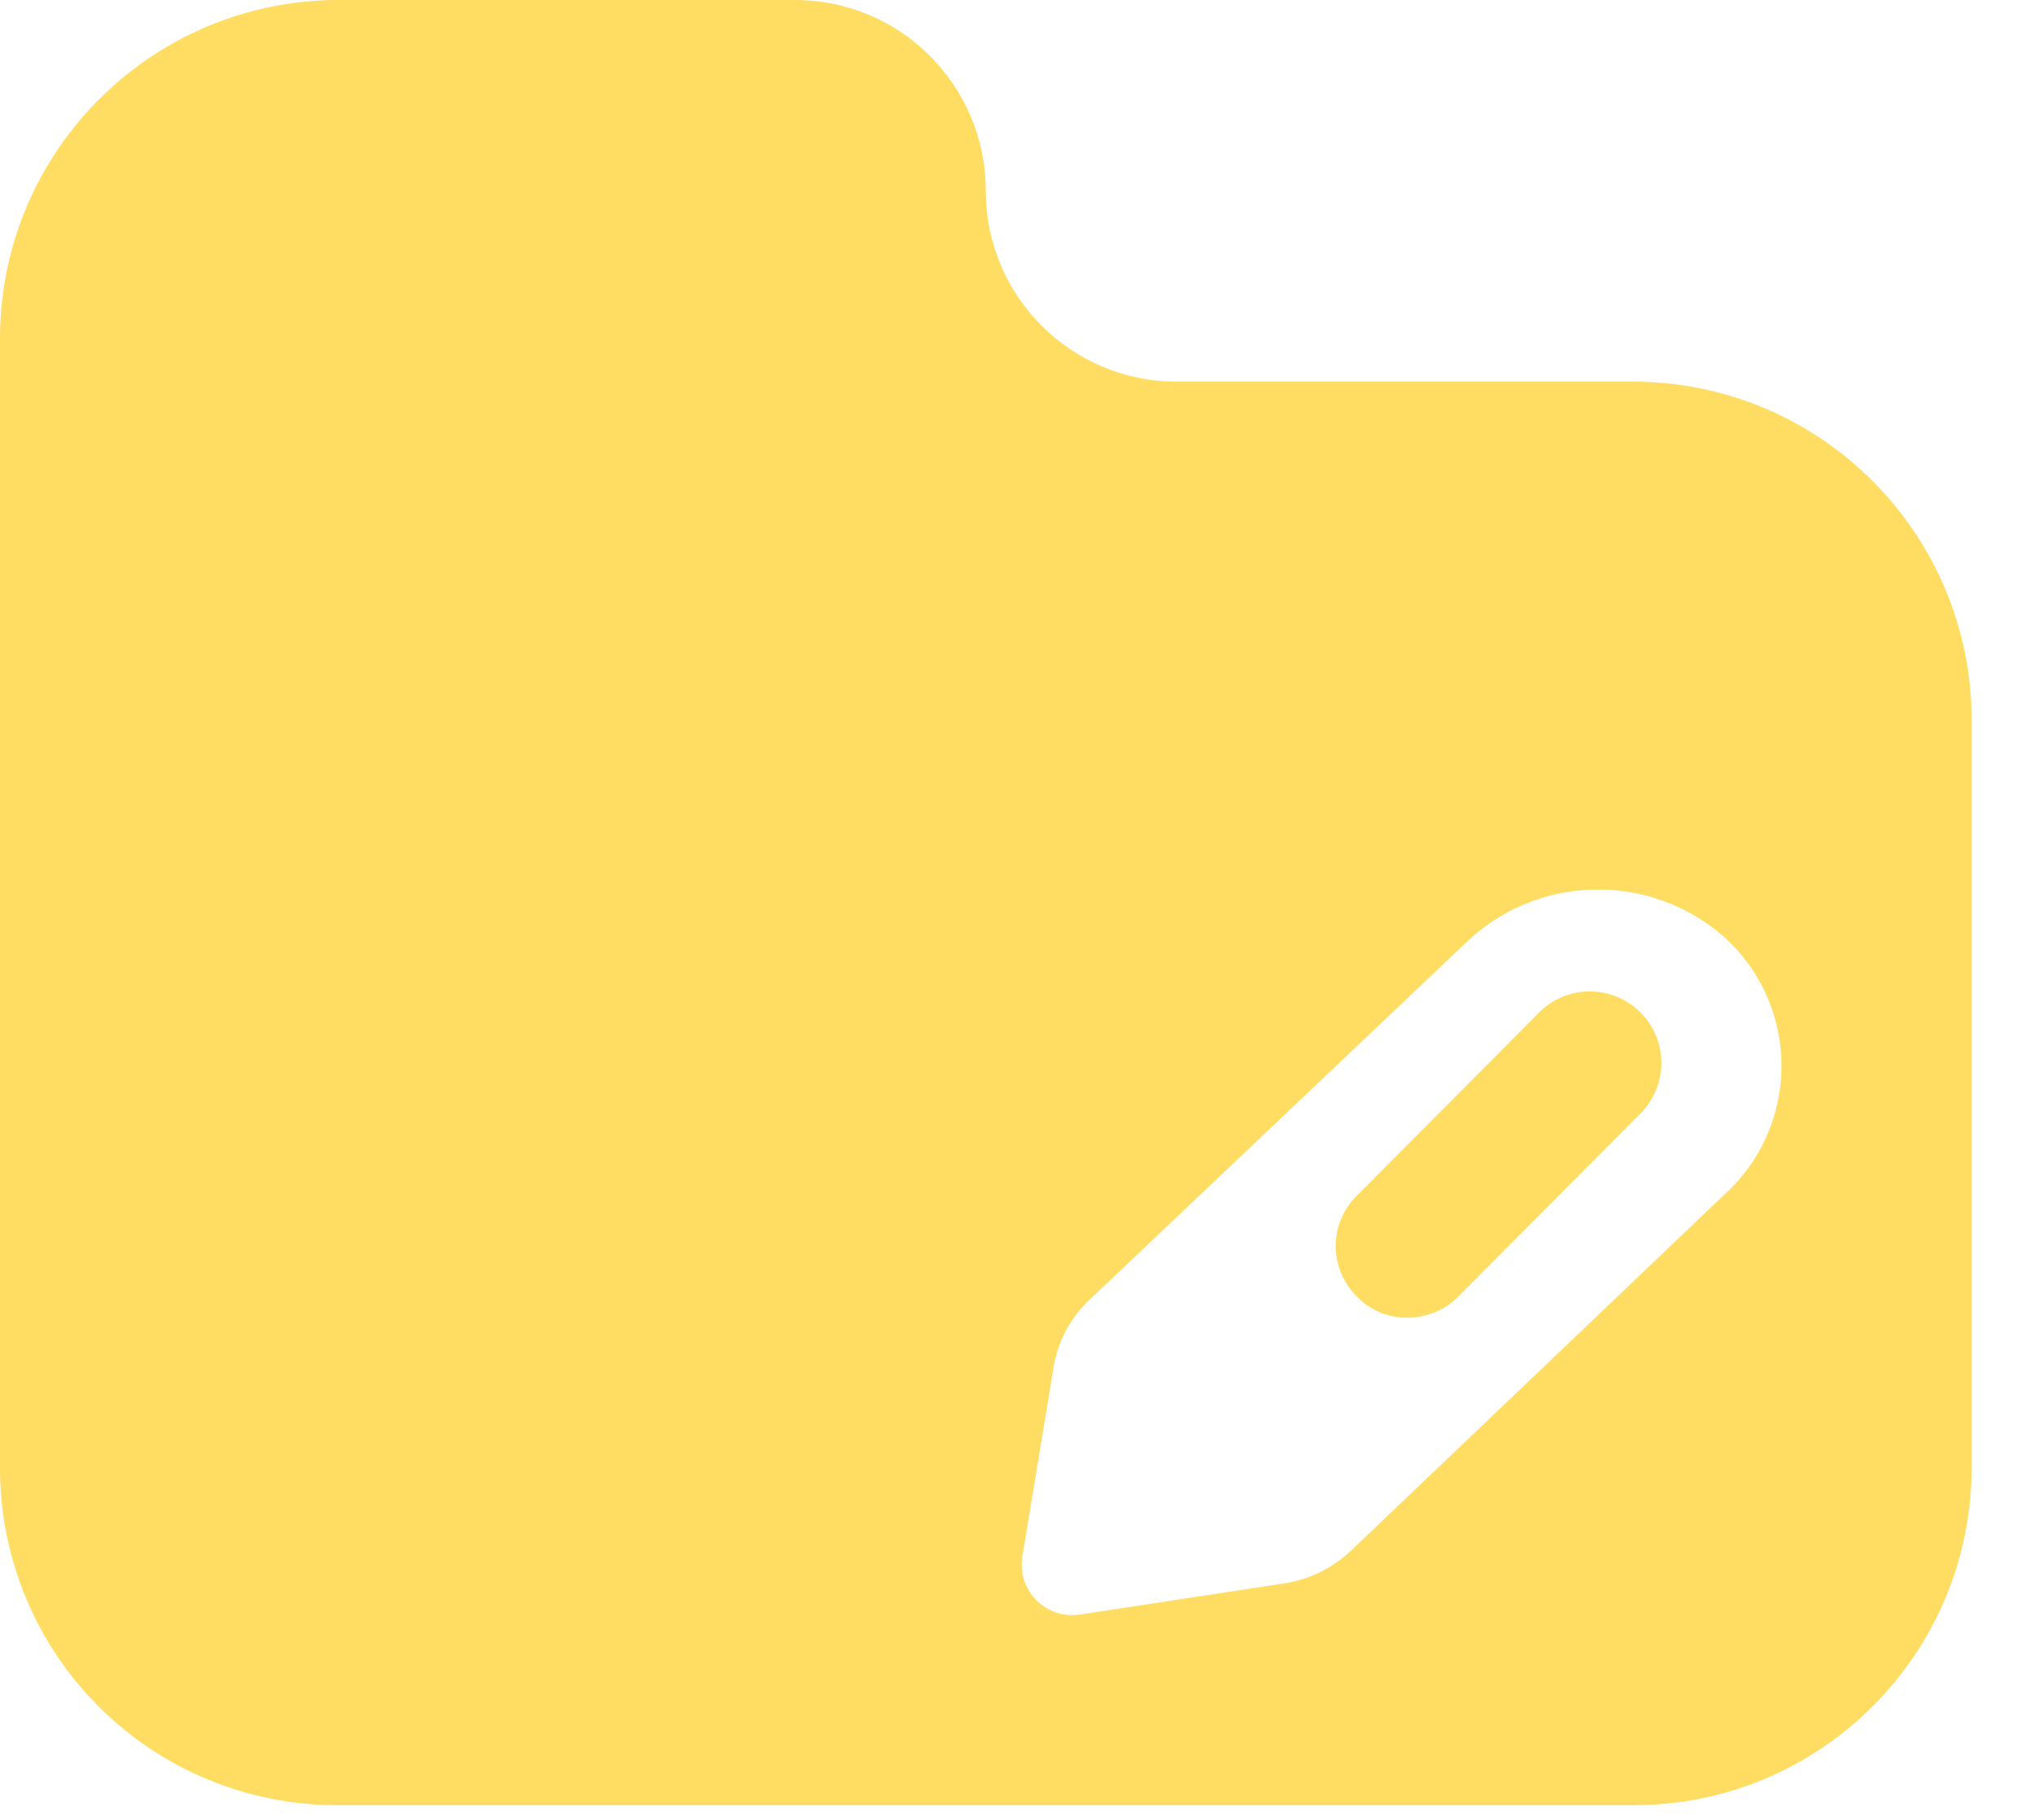 <?xml version="1.0" encoding="UTF-8"?> <svg xmlns="http://www.w3.org/2000/svg" width="28" height="25" viewBox="0 0 28 25" fill="none"> <path d="M18.635 16.421L21.112 13.931C21.357 13.668 21.726 13.559 22.075 13.648C22.423 13.737 22.695 14.009 22.784 14.357C22.873 14.706 22.764 15.075 22.501 15.32L20.024 17.81C19.841 17.995 19.591 18.099 19.33 18.098C19.068 18.104 18.816 17.999 18.635 17.81C18.448 17.627 18.342 17.377 18.342 17.115C18.342 16.854 18.448 16.603 18.635 16.421Z" fill="#FFDC62"></path> <path fill-rule="evenodd" clip-rule="evenodd" d="M22.436 5.242H16.159C14.711 5.242 13.537 4.069 13.537 2.621C13.537 1.173 12.364 0 10.916 0H4.639C2.085 0.007 0.014 2.072 1.8642e-05 4.626V20.155C-0.003 21.387 0.484 22.569 1.355 23.44C2.226 24.311 3.408 24.798 4.639 24.795H22.436C24.998 24.795 27.075 22.718 27.075 20.155V9.894C27.075 7.33 25 5.249 22.436 5.242ZM23.681 16.407L18.583 21.27C18.317 21.534 17.972 21.704 17.6 21.754L14.848 22.174C14.63 22.213 14.406 22.146 14.245 21.993C14.085 21.841 14.007 21.62 14.036 21.401L14.468 18.779C14.526 18.423 14.701 18.095 14.966 17.849L20.09 12.987C21.088 11.987 22.7 11.958 23.733 12.922C24.209 13.38 24.474 14.015 24.464 14.676C24.454 15.337 24.171 15.964 23.681 16.407Z" fill="#FFDC62"></path> </svg> 